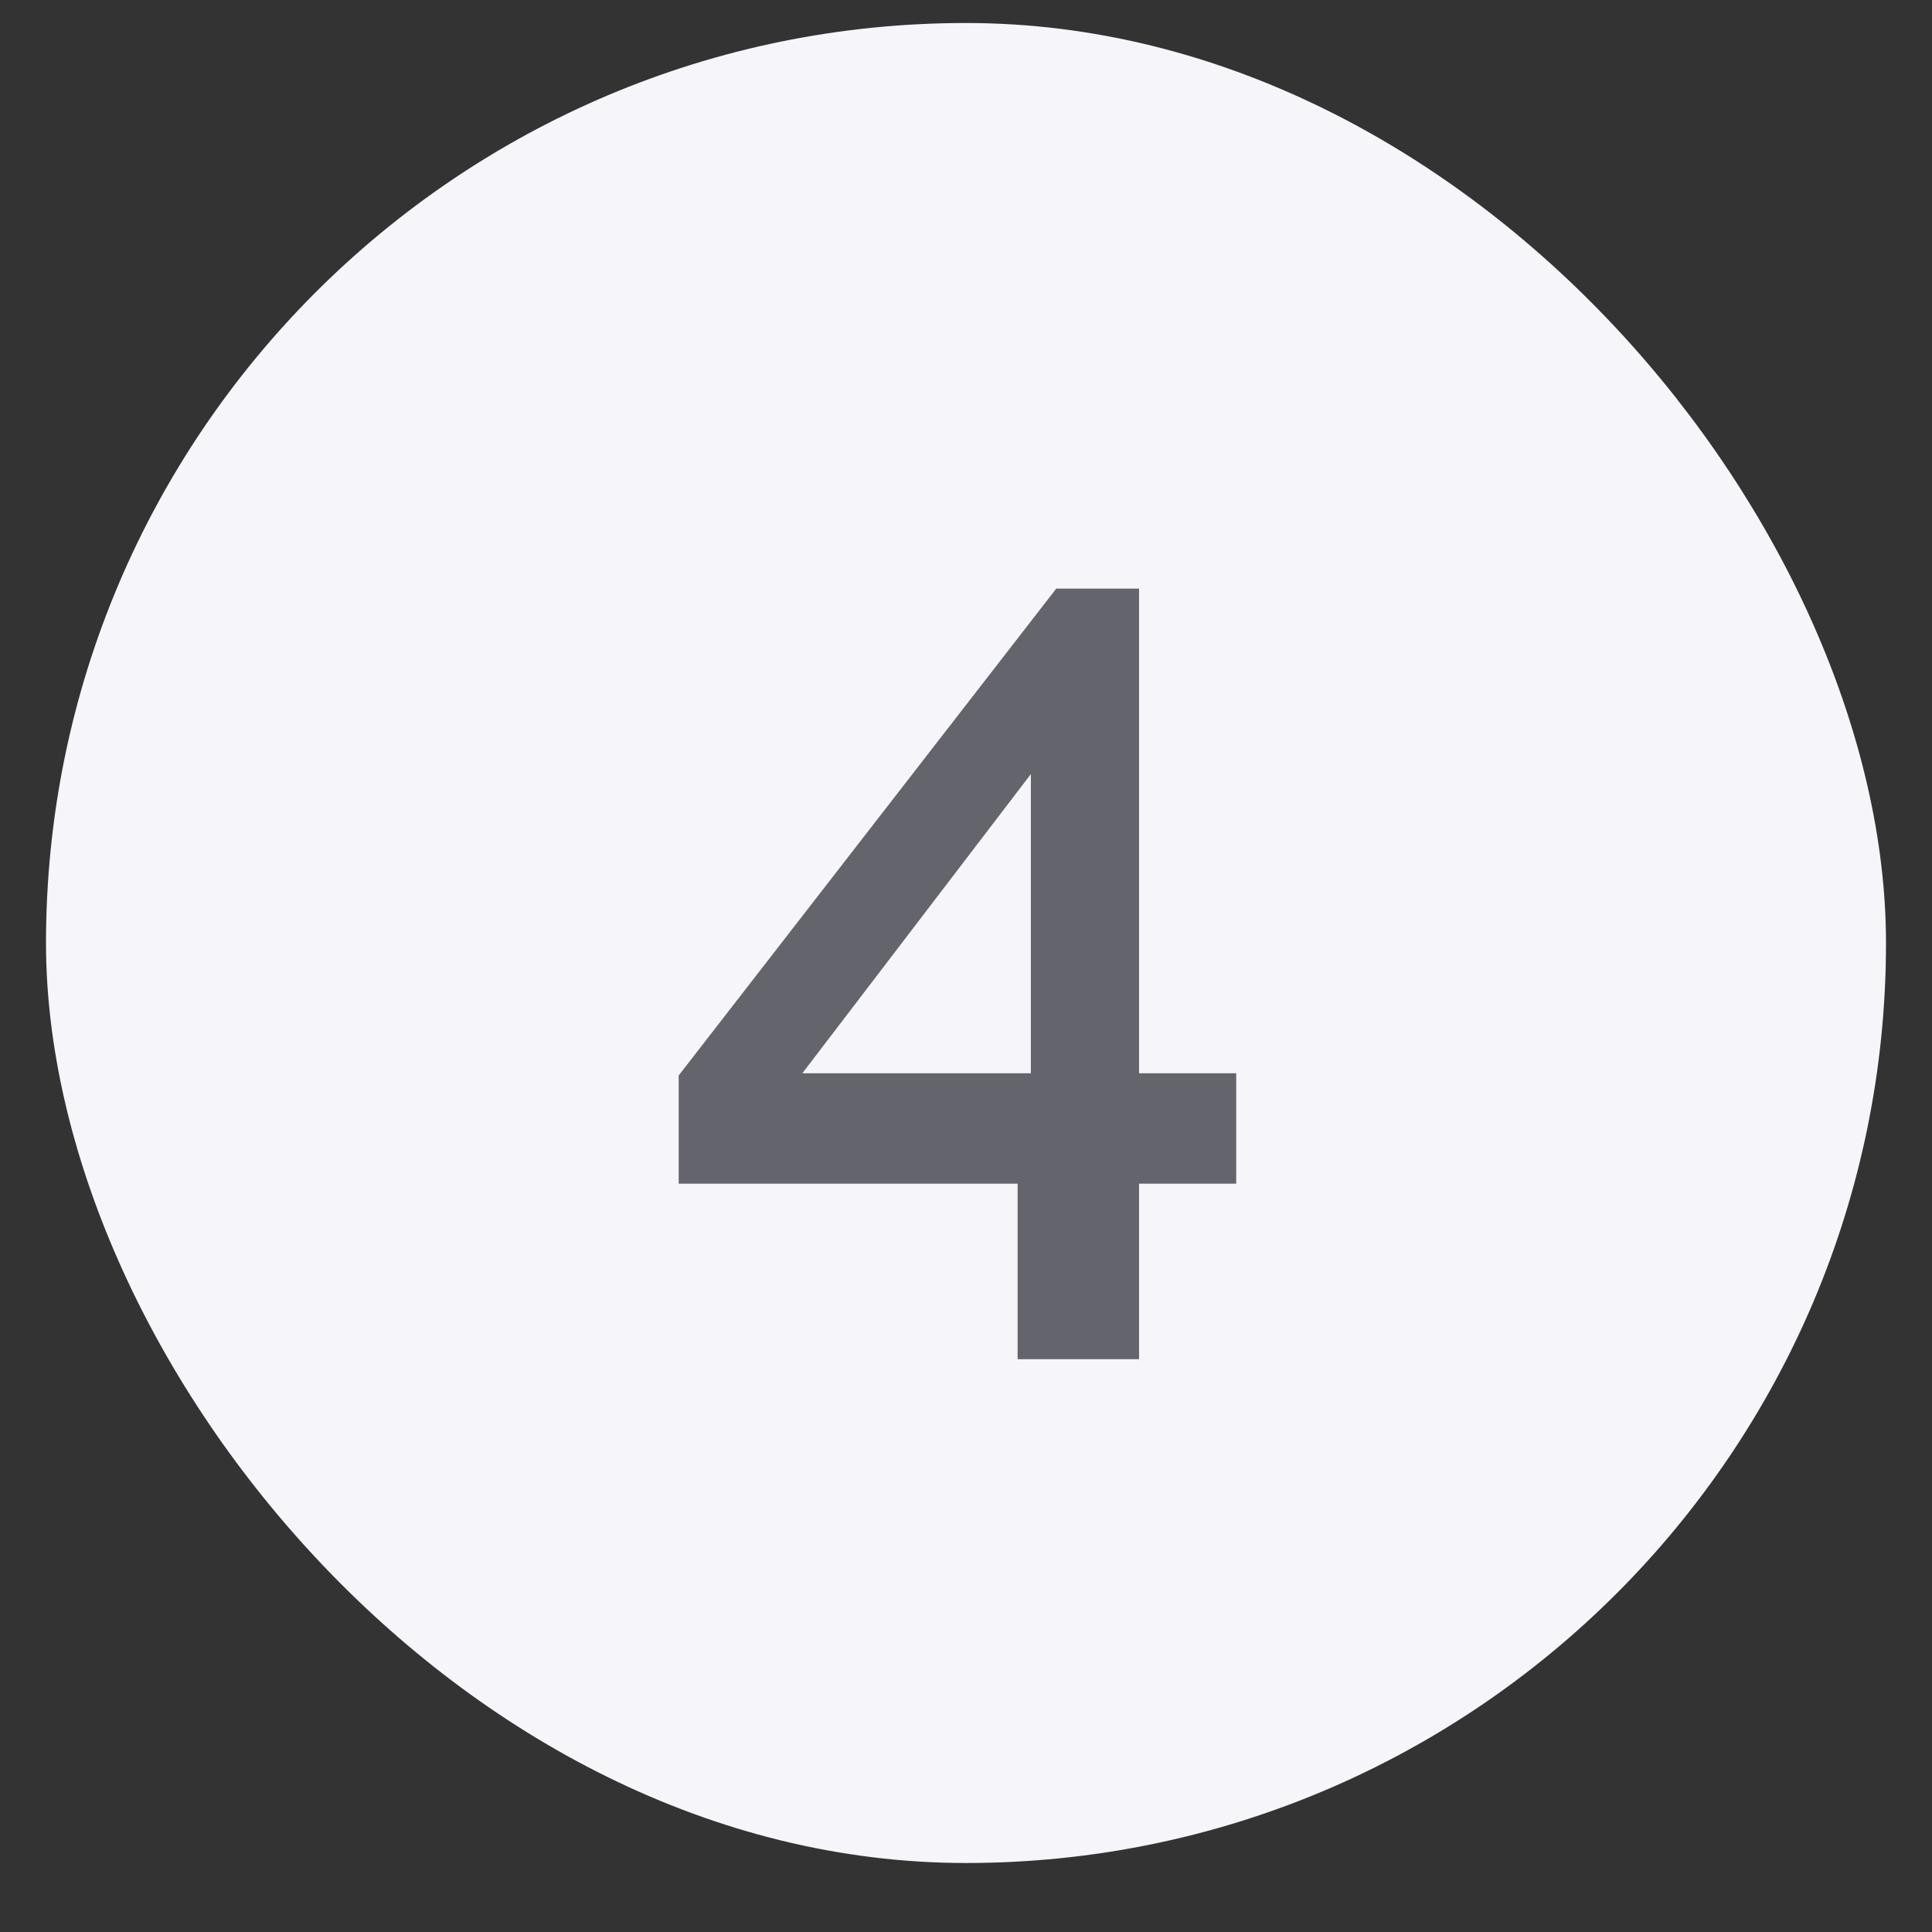 <svg width="21" height="21" viewBox="0 0 21 21" fill="none" xmlns="http://www.w3.org/2000/svg">
<rect x="0" y="0" width="21" height="21" fill="#333333" stroke="none"/>
<rect x="0.5" y="0.25" width="20" height="20" rx="10" fill="#F5F5FA"/>
<path d="M11.061 14.774V12.866H7.377V11.69L11.481 6.398H12.381V11.666H13.437V12.866H12.381V14.774H11.061ZM8.721 11.666H11.205V8.414L8.721 11.666Z" fill="#64646D"/>
</svg>
